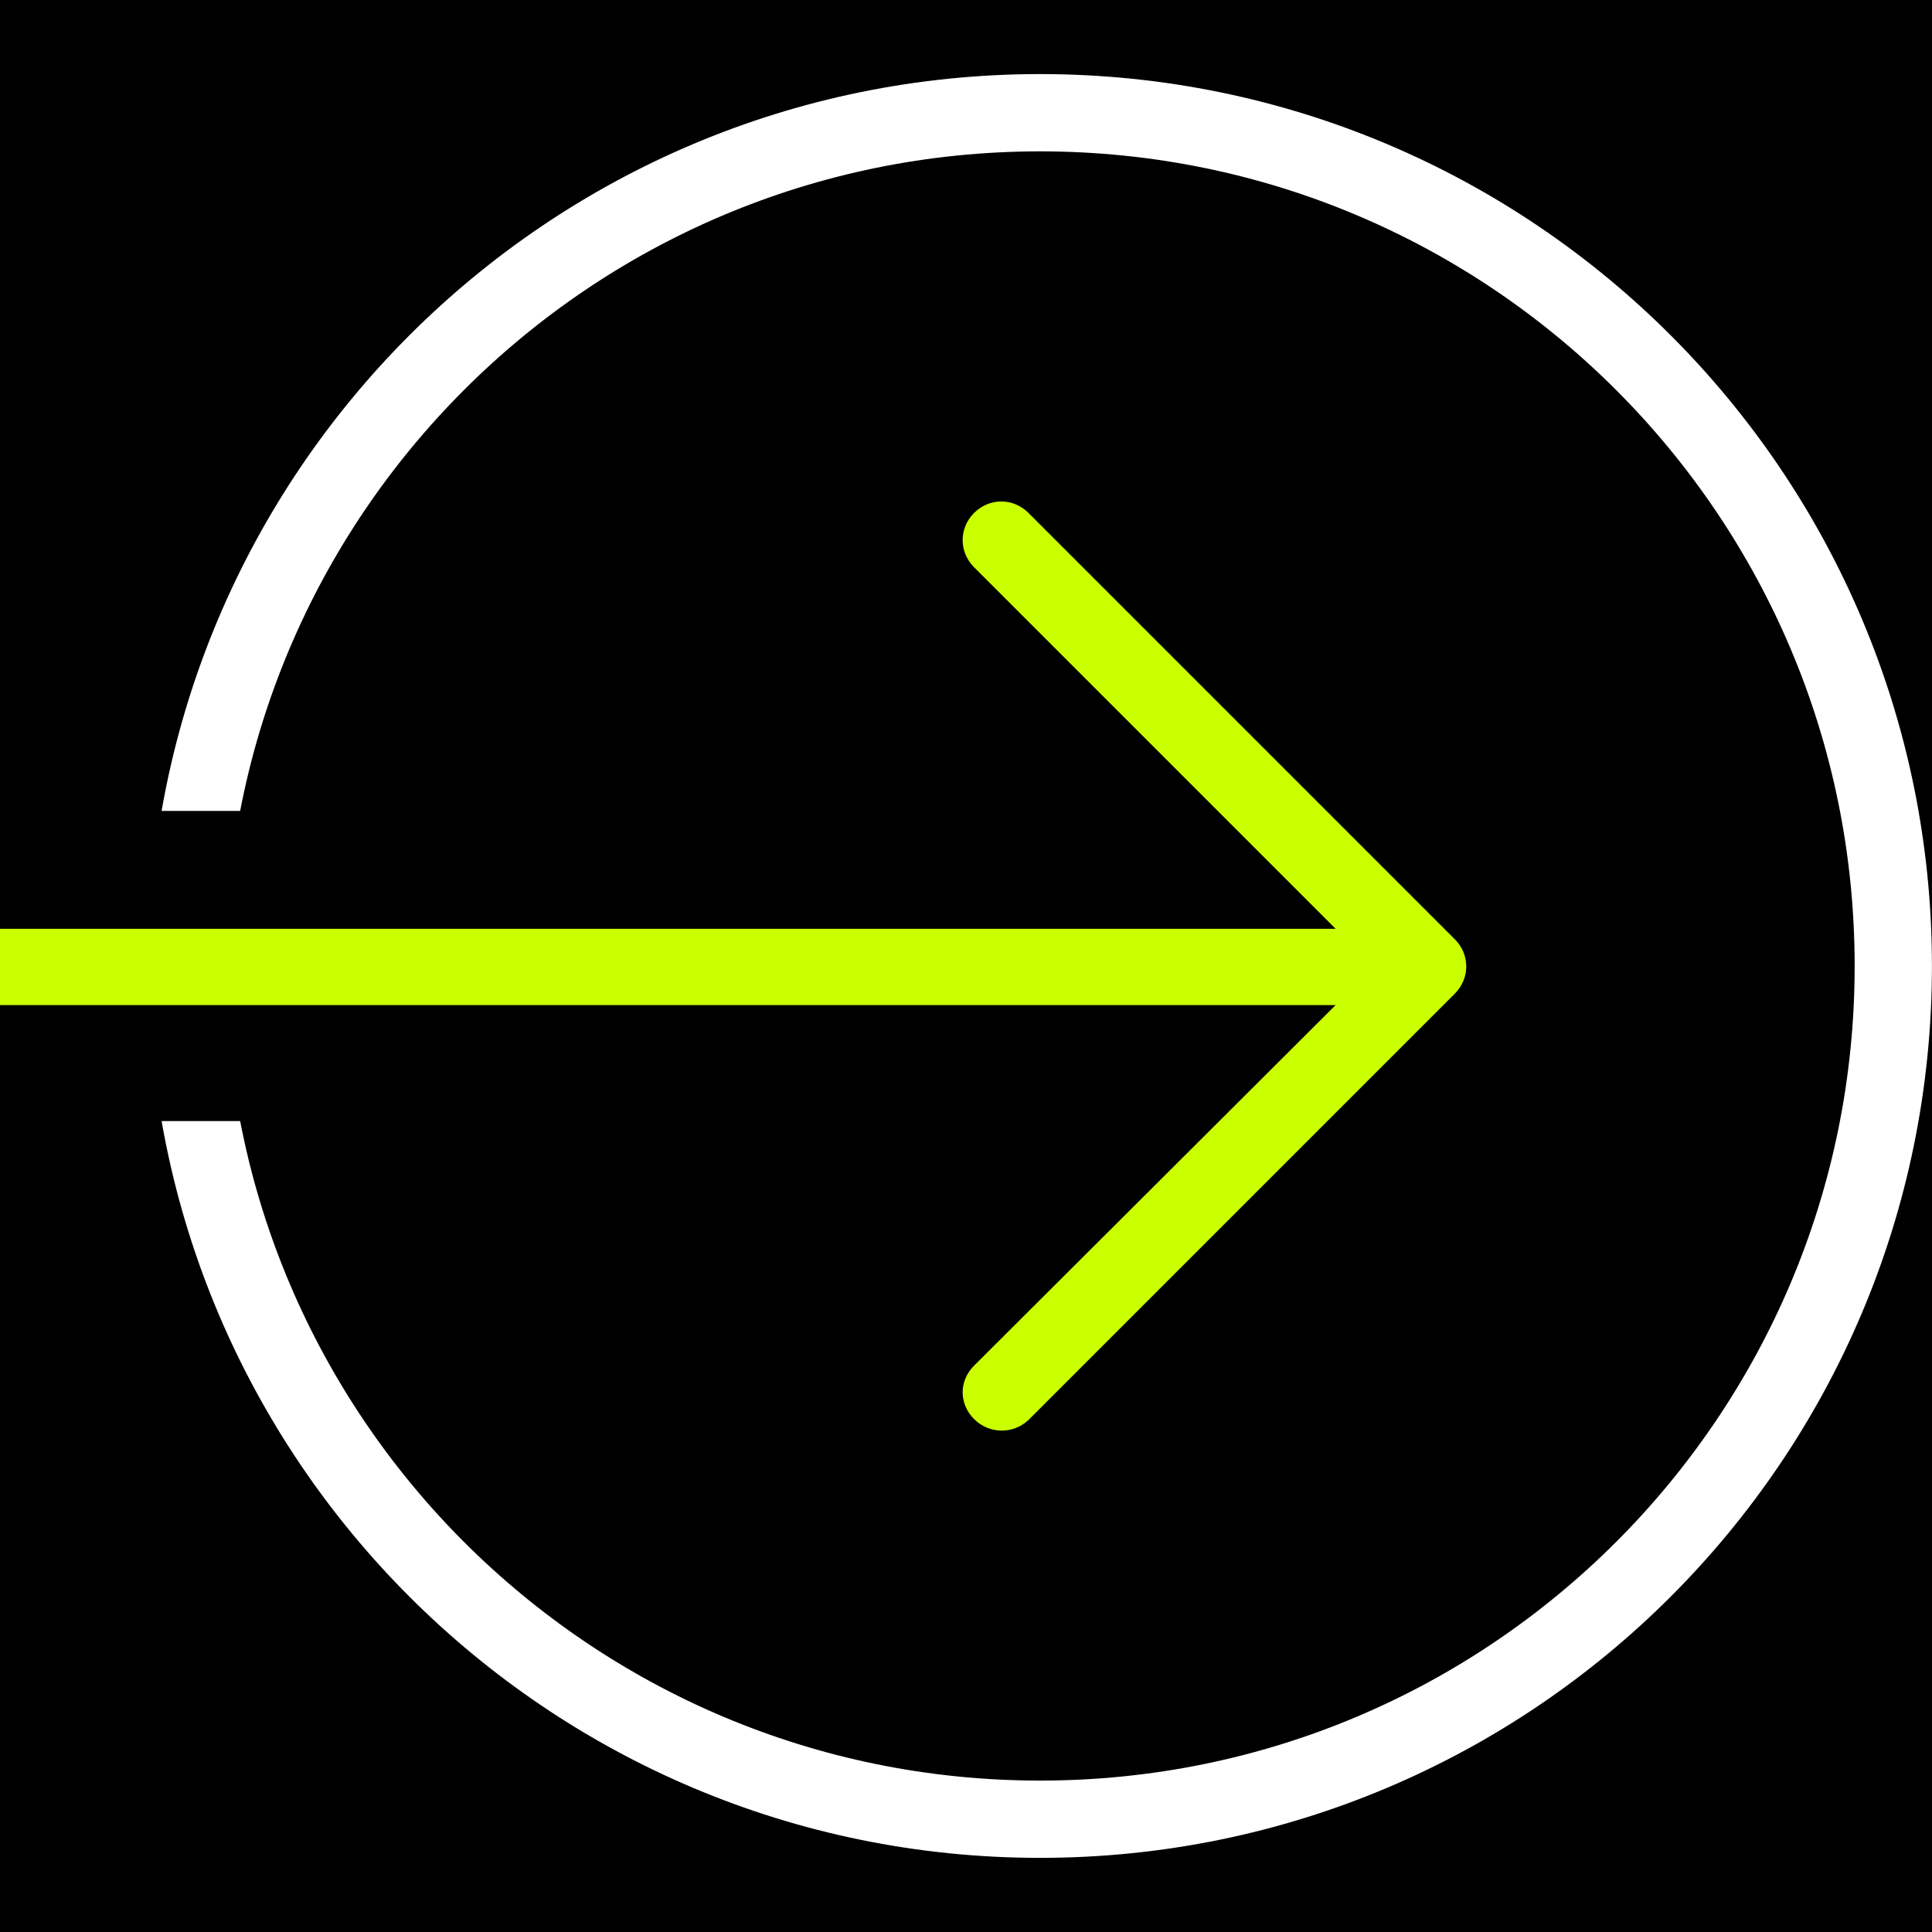 <svg xmlns="http://www.w3.org/2000/svg" xmlns:xlink="http://www.w3.org/1999/xlink" width="500" viewBox="0 0 375 375" height="500" preserveAspectRatio="xMidYMid meet"><defs><clipPath id="5a8db75792"><path d="M 28.758 14.379 L 374.988 14.379 L 374.988 360.609 L 28.758 360.609 Z M 28.758 14.379 " clip-rule="nonzero"></path></clipPath><clipPath id="f29f8e2a10"><path d="M 201.875 14.379 C 106.266 14.379 28.758 91.887 28.758 187.496 C 28.758 283.105 106.266 360.609 201.875 360.609 C 297.484 360.609 374.988 283.105 374.988 187.496 C 374.988 91.887 297.484 14.379 201.875 14.379 Z M 201.875 14.379 " clip-rule="nonzero"></path></clipPath><clipPath id="e01ee7a213"><path d="M 19.395 157.395 L 94.824 157.395 L 94.824 217.605 L 19.395 217.605 Z M 19.395 157.395 " clip-rule="nonzero"></path></clipPath></defs><rect x="-37.5" width="450" fill="#ffffff" y="-37.5" height="450" fill-opacity="1"></rect><rect x="-37.5" width="450" fill="#000000" y="-37.5" height="450" fill-opacity="1"></rect><g clip-path="url(#5a8db75792)"><g clip-path="url(#f29f8e2a10)"><path stroke-linecap="butt" transform="matrix(0.75, 0, 0, 0.75, 28.759, 14.38)" fill="none" stroke-linejoin="miter" d="M 230.821 -0.001 C 103.342 -0.001 -0.002 103.343 -0.002 230.822 C -0.002 358.301 103.342 461.64 230.821 461.64 C 358.3 461.64 461.639 358.301 461.639 230.822 C 461.639 103.343 358.3 -0.001 230.821 -0.001 Z M 230.821 -0.001 " stroke="#ffffff" stroke-width="40" stroke-opacity="1" stroke-miterlimit="4"></path></g></g><g clip-path="url(#e01ee7a213)"><path fill="#000000" d="M 19.395 157.395 L 94.824 157.395 L 94.824 217.605 L 19.395 217.605 Z M 19.395 157.395 " fill-opacity="1" fill-rule="nonzero"></path></g><path fill="#caff00" d="M 199.625 275.621 L 282.379 192.867 C 285.344 189.902 285.344 185.277 282.379 182.312 L 199.625 99.559 C 196.66 96.594 192.031 96.594 189.07 99.559 C 186.109 102.52 186.109 107.148 189.07 110.109 L 259.238 180.277 L -110.852 180.277 C -114.926 180.277 -118.258 183.609 -118.258 187.684 C -118.258 191.754 -114.926 195.09 -110.852 195.09 L 259.238 195.09 L 189.07 265.07 C 187.59 266.551 186.848 268.402 186.848 270.254 C 186.848 272.105 187.59 273.957 189.07 275.438 C 192.031 278.398 196.66 278.398 199.625 275.621 Z M 199.625 275.621 " fill-opacity="1" fill-rule="nonzero"></path></svg>